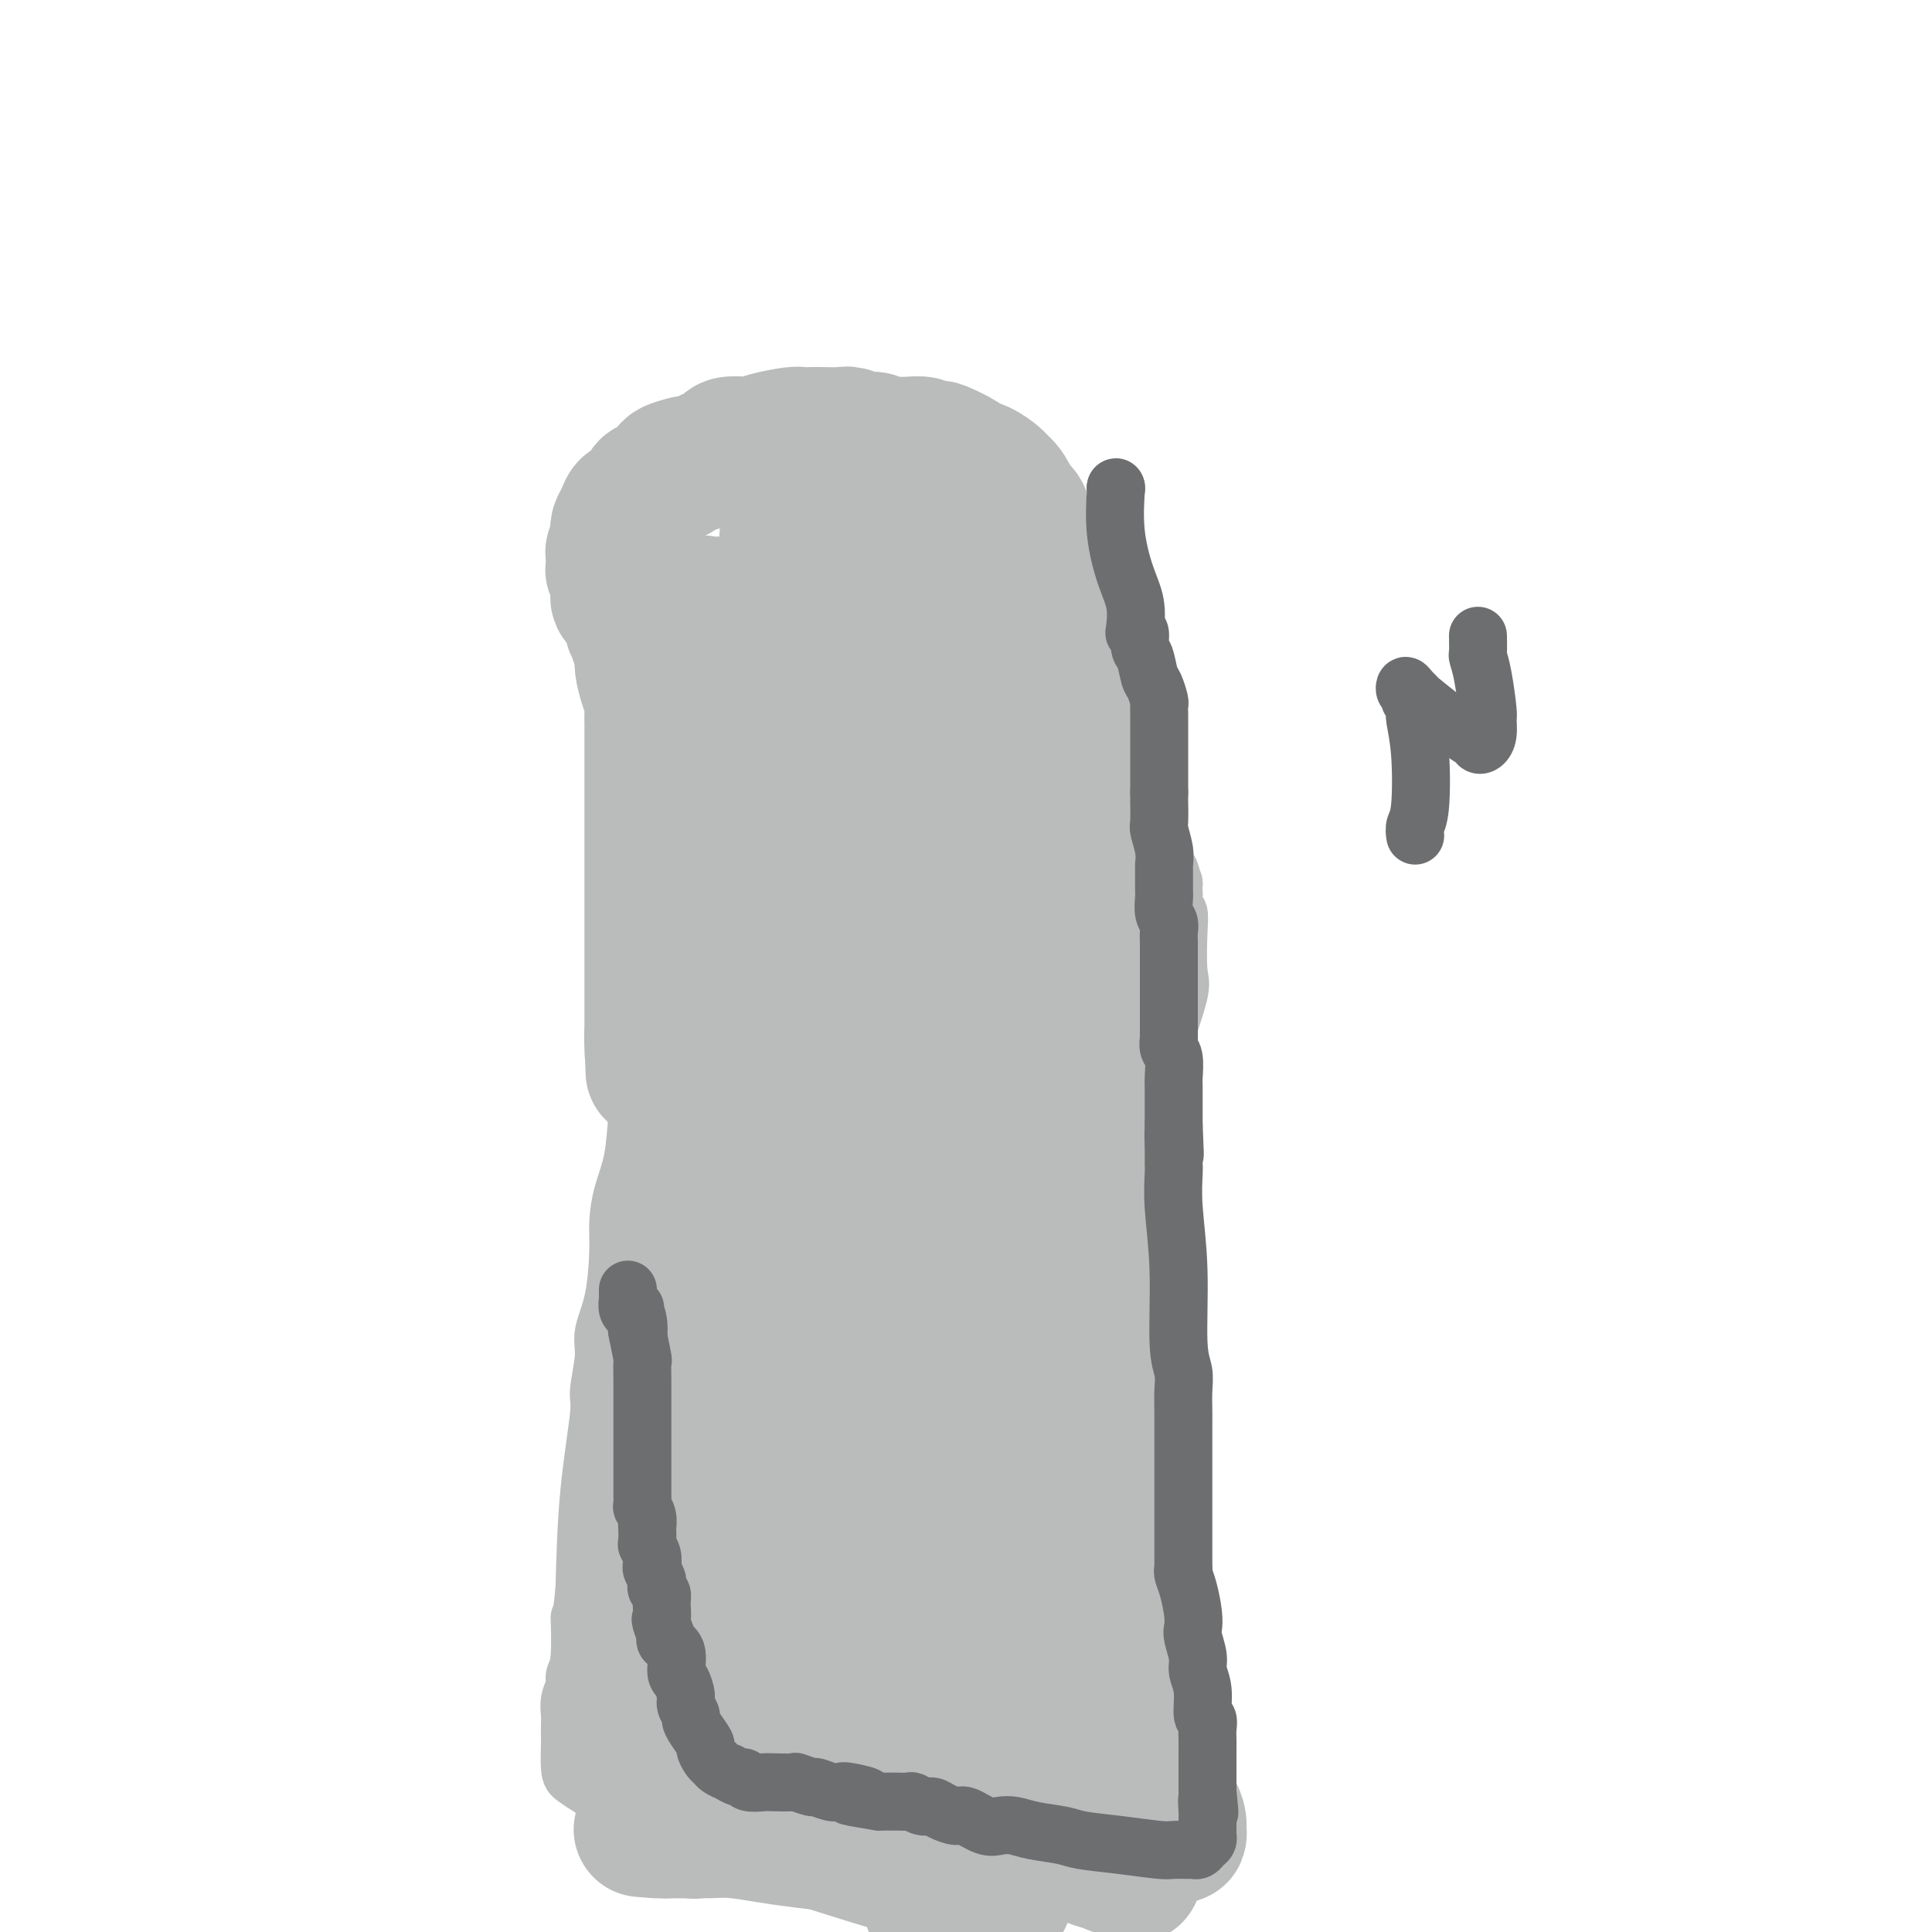 <svg viewBox='0 0 400 400' version='1.1' xmlns='http://www.w3.org/2000/svg' xmlns:xlink='http://www.w3.org/1999/xlink'><g fill='none' stroke='#BABBBB' stroke-width='12' stroke-linecap='round' stroke-linejoin='round'><path d='M230,129c-0.653,-0.540 -1.307,-1.079 -4,-2c-2.693,-0.921 -7.426,-2.222 -14,-4c-6.574,-1.778 -14.988,-4.031 -21,-5c-6.012,-0.969 -9.620,-0.653 -13,-1c-3.380,-0.347 -6.531,-1.357 -9,-2c-2.469,-0.643 -4.257,-0.918 -5,-1c-0.743,-0.082 -0.440,0.030 -1,0c-0.560,-0.030 -1.984,-0.201 -3,0c-1.016,0.201 -1.626,0.776 -2,1c-0.374,0.224 -0.513,0.099 -1,0c-0.487,-0.099 -1.321,-0.171 -2,0c-0.679,0.171 -1.203,0.585 -2,1c-0.797,0.415 -1.865,0.829 -3,1c-1.135,0.171 -2.335,0.097 -3,0c-0.665,-0.097 -0.794,-0.219 -1,0c-0.206,0.219 -0.487,0.777 -1,1c-0.513,0.223 -1.256,0.112 -2,0'/><path d='M143,118c-3.487,0.619 -1.704,0.168 -1,0c0.704,-0.168 0.328,-0.051 0,0c-0.328,0.051 -0.609,0.037 -1,0c-0.391,-0.037 -0.893,-0.099 -1,0c-0.107,0.099 0.182,0.357 0,1c-0.182,0.643 -0.833,1.672 -1,3c-0.167,1.328 0.150,2.956 0,4c-0.150,1.044 -0.769,1.504 -1,5c-0.231,3.496 -0.076,10.028 0,14c0.076,3.972 0.074,5.385 0,8c-0.074,2.615 -0.219,6.434 0,11c0.219,4.566 0.802,9.880 1,13c0.198,3.120 0.013,4.046 0,5c-0.013,0.954 0.147,1.935 0,4c-0.147,2.065 -0.603,5.215 -1,9c-0.397,3.785 -0.737,8.206 -1,11c-0.263,2.794 -0.451,3.960 -1,6c-0.549,2.040 -1.460,4.953 -2,7c-0.540,2.047 -0.709,3.229 -1,5c-0.291,1.771 -0.704,4.131 -1,7c-0.296,2.869 -0.473,6.247 -1,9c-0.527,2.753 -1.403,4.883 -2,7c-0.597,2.117 -0.915,4.222 -1,6c-0.085,1.778 0.064,3.229 0,6c-0.064,2.771 -0.341,6.861 -1,10c-0.659,3.139 -1.700,5.327 -2,7c-0.300,1.673 0.141,2.832 0,5c-0.141,2.168 -0.862,5.344 -1,7c-0.138,1.656 0.309,1.792 0,5c-0.309,3.208 -1.374,9.488 -2,16c-0.626,6.512 -0.813,13.256 -1,20'/><path d='M121,329c-0.863,9.132 -1.020,5.461 -1,6c0.020,0.539 0.215,5.289 0,8c-0.215,2.711 -0.842,3.382 -1,4c-0.158,0.618 0.154,1.182 0,2c-0.154,0.818 -0.773,1.889 -1,3c-0.227,1.111 -0.061,2.262 0,3c0.061,0.738 0.019,1.062 0,2c-0.019,0.938 -0.013,2.491 0,3c0.013,0.509 0.033,-0.024 0,1c-0.033,1.024 -0.118,3.606 0,5c0.118,1.394 0.439,1.601 1,2c0.561,0.399 1.361,0.989 3,2c1.639,1.011 4.115,2.442 8,3c3.885,0.558 9.178,0.244 16,0c6.822,-0.244 15.171,-0.416 22,0c6.829,0.416 12.137,1.421 16,2c3.863,0.579 6.281,0.733 8,1c1.719,0.267 2.739,0.648 4,1c1.261,0.352 2.765,0.676 4,1c1.235,0.324 2.203,0.649 4,1c1.797,0.351 4.423,0.728 6,1c1.577,0.272 2.103,0.440 3,1c0.897,0.560 2.163,1.512 3,2c0.837,0.488 1.243,0.511 2,1c0.757,0.489 1.864,1.445 3,2c1.136,0.555 2.302,0.709 3,1c0.698,0.291 0.927,0.719 2,1c1.073,0.281 2.989,0.416 4,1c1.011,0.584 1.118,1.619 1,2c-0.118,0.381 -0.462,0.109 0,0c0.462,-0.109 1.731,-0.054 3,0'/><path d='M234,391c6.676,2.317 2.367,0.610 1,0c-1.367,-0.610 0.207,-0.123 1,0c0.793,0.123 0.804,-0.119 1,0c0.196,0.119 0.575,0.600 1,0c0.425,-0.600 0.894,-2.282 1,-2c0.106,0.282 -0.153,2.529 0,-3c0.153,-5.529 0.717,-18.833 0,-29c-0.717,-10.167 -2.714,-17.198 -4,-23c-1.286,-5.802 -1.861,-10.376 -2,-13c-0.139,-2.624 0.158,-3.300 0,-4c-0.158,-0.700 -0.773,-1.426 -1,-2c-0.227,-0.574 -0.067,-0.998 0,-3c0.067,-2.002 0.043,-5.584 0,-9c-0.043,-3.416 -0.103,-6.668 0,-11c0.103,-4.332 0.370,-9.745 1,-13c0.630,-3.255 1.624,-4.351 2,-7c0.376,-2.649 0.132,-6.851 0,-9c-0.132,-2.149 -0.154,-2.245 0,-3c0.154,-0.755 0.485,-2.171 1,-4c0.515,-1.829 1.214,-4.073 2,-7c0.786,-2.927 1.657,-6.538 2,-9c0.343,-2.462 0.156,-3.776 0,-6c-0.156,-2.224 -0.280,-5.357 0,-8c0.280,-2.643 0.964,-4.797 1,-6c0.036,-1.203 -0.578,-1.454 0,-4c0.578,-2.546 2.347,-7.388 3,-10c0.653,-2.612 0.189,-2.996 0,-5c-0.189,-2.004 -0.102,-5.630 0,-8c0.102,-2.370 0.220,-3.484 0,-4c-0.220,-0.516 -0.777,-0.433 -1,-1c-0.223,-0.567 -0.111,-1.783 0,-3'/><path d='M243,185c-0.110,-3.513 0.115,-1.795 0,-2c-0.115,-0.205 -0.571,-2.332 -1,-3c-0.429,-0.668 -0.833,0.123 -1,0c-0.167,-0.123 -0.097,-1.160 0,-2c0.097,-0.840 0.222,-1.482 0,-2c-0.222,-0.518 -0.791,-0.912 -1,-1c-0.209,-0.088 -0.060,0.130 0,0c0.060,-0.130 0.030,-0.609 0,-1c-0.030,-0.391 -0.061,-0.695 0,-1c0.061,-0.305 0.212,-0.610 0,-1c-0.212,-0.390 -0.789,-0.865 -1,-1c-0.211,-0.135 -0.055,0.069 0,0c0.055,-0.069 0.011,-0.413 0,-1c-0.011,-0.587 0.011,-1.418 0,-2c-0.011,-0.582 -0.056,-0.915 0,-1c0.056,-0.085 0.211,0.080 0,0c-0.211,-0.080 -0.789,-0.403 -1,-1c-0.211,-0.597 -0.056,-1.468 0,-2c0.056,-0.532 0.011,-0.723 0,-1c-0.011,-0.277 0.011,-0.638 0,-1c-0.011,-0.362 -0.054,-0.726 0,-1c0.054,-0.274 0.207,-0.458 0,-1c-0.207,-0.542 -0.774,-1.441 -1,-2c-0.226,-0.559 -0.112,-0.778 0,-1c0.112,-0.222 0.222,-0.447 0,-1c-0.222,-0.553 -0.778,-1.432 -1,-2c-0.222,-0.568 -0.112,-0.823 0,-1c0.112,-0.177 0.226,-0.274 0,-1c-0.226,-0.726 -0.792,-2.080 -1,-3c-0.208,-0.920 -0.060,-1.406 0,-2c0.060,-0.594 0.030,-1.297 0,-2'/><path d='M235,145c-1.465,-6.367 -1.128,-2.284 -1,-1c0.128,1.284 0.048,-0.231 0,-1c-0.048,-0.769 -0.064,-0.794 0,-1c0.064,-0.206 0.210,-0.594 0,-1c-0.210,-0.406 -0.774,-0.830 -1,-1c-0.226,-0.170 -0.113,-0.085 0,0'/><path d='M191,148c0.000,0.000 0.100,0.100 0.1,0.1'/><path d='M191,148c0.004,0.264 0.008,0.527 0,0c-0.008,-0.527 -0.026,-1.845 0,1c0.026,2.845 0.098,9.852 1,19c0.902,9.148 2.634,20.436 4,30c1.366,9.564 2.366,17.404 3,21c0.634,3.596 0.902,2.950 1,3c0.098,0.050 0.026,0.797 0,2c-0.026,1.203 -0.007,2.861 0,4c0.007,1.139 0.002,1.758 0,4c-0.002,2.242 -0.001,6.106 0,9c0.001,2.894 0.000,4.816 0,6c-0.000,1.184 -0.000,1.628 0,2c0.000,0.372 0.000,0.672 0,1c-0.000,0.328 -0.000,0.684 0,1c0.000,0.316 0.000,0.593 0,1c-0.000,0.407 -0.000,0.944 0,1c0.000,0.056 0.000,-0.370 0,0c-0.000,0.370 -0.000,1.534 0,2c0.000,0.466 0.000,0.233 0,0'/></g>
<g fill='none' stroke='#BABBBB' stroke-width='28' stroke-linecap='round' stroke-linejoin='round'><path d='M159,123c0.458,0.099 0.915,0.198 1,0c0.085,-0.198 -0.203,-0.694 2,0c2.203,0.694 6.895,2.577 11,4c4.105,1.423 7.622,2.384 10,3c2.378,0.616 3.615,0.886 5,1c1.385,0.114 2.916,0.072 4,0c1.084,-0.072 1.719,-0.174 3,0c1.281,0.174 3.208,0.625 4,1c0.792,0.375 0.450,0.675 1,1c0.550,0.325 1.994,0.675 3,1c1.006,0.325 1.576,0.626 2,1c0.424,0.374 0.702,0.821 1,1c0.298,0.179 0.616,0.089 1,0c0.384,-0.089 0.834,-0.178 1,0c0.166,0.178 0.047,0.622 0,1c-0.047,0.378 -0.024,0.689 0,1'/><path d='M208,138c1.619,1.086 1.165,0.801 1,1c-0.165,0.199 -0.041,0.880 0,1c0.041,0.120 0.001,-0.323 0,0c-0.001,0.323 0.038,1.412 0,2c-0.038,0.588 -0.154,0.674 0,1c0.154,0.326 0.577,0.892 1,4c0.423,3.108 0.846,8.757 1,12c0.154,3.243 0.040,4.078 0,5c-0.040,0.922 -0.004,1.931 0,3c0.004,1.069 -0.023,2.198 0,3c0.023,0.802 0.097,1.276 0,4c-0.097,2.724 -0.365,7.697 -1,13c-0.635,5.303 -1.638,10.934 -2,16c-0.362,5.066 -0.082,9.565 0,12c0.082,2.435 -0.032,2.805 0,3c0.032,0.195 0.211,0.214 0,1c-0.211,0.786 -0.813,2.340 -1,4c-0.187,1.660 0.041,3.426 0,6c-0.041,2.574 -0.351,5.955 -1,11c-0.649,5.045 -1.638,11.754 -2,15c-0.362,3.246 -0.096,3.028 0,4c0.096,0.972 0.022,3.135 0,4c-0.022,0.865 0.008,0.432 0,1c-0.008,0.568 -0.055,2.135 0,4c0.055,1.865 0.211,4.027 0,8c-0.211,3.973 -0.789,9.757 -1,13c-0.211,3.243 -0.057,3.943 0,5c0.057,1.057 0.015,2.469 0,3c-0.015,0.531 -0.004,0.181 0,1c0.004,0.819 0.001,2.805 0,4c-0.001,1.195 -0.001,1.597 0,2'/><path d='M203,304c-1.254,20.577 -0.387,7.019 0,3c0.387,-4.019 0.296,1.502 0,4c-0.296,2.498 -0.797,1.973 -1,2c-0.203,0.027 -0.107,0.606 0,1c0.107,0.394 0.225,0.602 0,1c-0.225,0.398 -0.793,0.985 -1,1c-0.207,0.015 -0.053,-0.542 0,0c0.053,0.542 0.005,2.181 0,0c-0.005,-2.181 0.034,-8.184 -1,-26c-1.034,-17.816 -3.142,-47.444 -5,-65c-1.858,-17.556 -3.465,-23.039 -4,-31c-0.535,-7.961 0.002,-18.400 1,-24c0.998,-5.600 2.457,-6.363 3,-8c0.543,-1.637 0.169,-4.150 1,-8c0.831,-3.850 2.868,-9.039 4,-12c1.132,-2.961 1.360,-3.695 2,-6c0.640,-2.305 1.692,-6.182 2,-8c0.308,-1.818 -0.128,-1.577 0,-2c0.128,-0.423 0.822,-1.511 1,-2c0.178,-0.489 -0.158,-0.378 0,-1c0.158,-0.622 0.812,-1.975 1,-3c0.188,-1.025 -0.089,-1.721 0,-2c0.089,-0.279 0.545,-0.139 1,0'/><path d='M207,118c2.276,-8.270 0.465,-2.946 0,-1c-0.465,1.946 0.414,0.512 1,0c0.586,-0.512 0.878,-0.103 1,0c0.122,0.103 0.072,-0.099 1,1c0.928,1.099 2.832,3.500 4,5c1.168,1.500 1.601,2.100 2,4c0.399,1.900 0.765,5.100 2,8c1.235,2.900 3.340,5.500 4,8c0.660,2.500 -0.124,4.902 0,6c0.124,1.098 1.158,0.893 2,4c0.842,3.107 1.494,9.525 2,13c0.506,3.475 0.867,4.007 1,5c0.133,0.993 0.040,2.448 0,4c-0.040,1.552 -0.025,3.201 0,4c0.025,0.799 0.059,0.748 0,3c-0.059,2.252 -0.213,6.807 0,13c0.213,6.193 0.792,14.024 1,17c0.208,2.976 0.044,1.096 0,3c-0.044,1.904 0.030,7.592 0,11c-0.030,3.408 -0.165,4.536 0,7c0.165,2.464 0.629,6.265 1,9c0.371,2.735 0.649,4.405 1,8c0.351,3.595 0.773,9.113 1,12c0.227,2.887 0.257,3.141 0,4c-0.257,0.859 -0.801,2.323 -1,4c-0.199,1.677 -0.054,3.567 0,5c0.054,1.433 0.015,2.409 0,4c-0.015,1.591 -0.008,3.795 0,6'/><path d='M230,285c0.508,20.536 0.277,14.876 0,15c-0.277,0.124 -0.600,6.031 -1,10c-0.400,3.969 -0.878,6.000 -1,8c-0.122,2.000 0.112,3.969 0,5c-0.112,1.031 -0.569,1.124 -1,3c-0.431,1.876 -0.838,5.536 -1,7c-0.162,1.464 -0.081,0.732 0,0'/><path d='M226,333c-0.180,1.081 -0.361,2.162 0,3c0.361,0.838 1.262,1.433 2,3c0.738,1.567 1.312,4.108 2,8c0.688,3.892 1.491,9.137 2,12c0.509,2.863 0.725,3.344 1,4c0.275,0.656 0.610,1.485 1,3c0.390,1.515 0.837,3.715 1,5c0.163,1.285 0.044,1.654 0,3c-0.044,1.346 -0.012,3.670 0,5c0.012,1.330 0.003,1.665 0,2c-0.003,0.335 -0.001,0.668 0,1c0.001,0.332 0.000,0.663 0,1c-0.000,0.337 -0.000,0.682 0,1c0.000,0.318 0.000,0.611 0,1c-0.000,0.389 -0.000,0.874 0,1c0.000,0.126 0.000,-0.107 0,0c-0.000,0.107 -0.000,0.553 0,1'/><path d='M235,387c-0.143,2.462 -0.500,0.616 -1,0c-0.500,-0.616 -1.142,-0.003 -2,0c-0.858,0.003 -1.931,-0.606 -3,-1c-1.069,-0.394 -2.134,-0.575 -3,-1c-0.866,-0.425 -1.534,-1.094 -3,-2c-1.466,-0.906 -3.732,-2.048 -5,-3c-1.268,-0.952 -1.539,-1.712 -2,-2c-0.461,-0.288 -1.110,-0.104 -3,-1c-1.890,-0.896 -5.019,-2.873 -7,-4c-1.981,-1.127 -2.812,-1.405 -4,-2c-1.188,-0.595 -2.731,-1.506 -4,-2c-1.269,-0.494 -2.263,-0.571 -3,-1c-0.737,-0.429 -1.216,-1.210 -2,-2c-0.784,-0.790 -1.874,-1.588 -3,-2c-1.126,-0.412 -2.289,-0.439 -4,-1c-1.711,-0.561 -3.970,-1.656 -5,-2c-1.030,-0.344 -0.831,0.063 -2,0c-1.169,-0.063 -3.704,-0.595 -5,-1c-1.296,-0.405 -1.351,-0.683 -2,-1c-0.649,-0.317 -1.892,-0.673 -3,-1c-1.108,-0.327 -2.081,-0.623 -3,-1c-0.919,-0.377 -1.786,-0.833 -2,-1c-0.214,-0.167 0.223,-0.045 0,0c-0.223,0.045 -1.106,0.013 -2,0c-0.894,-0.013 -1.797,-0.007 -2,0c-0.203,0.007 0.296,0.016 0,0c-0.296,-0.016 -1.386,-0.057 -2,0c-0.614,0.057 -0.752,0.211 -1,0c-0.248,-0.211 -0.605,-0.788 -1,-1c-0.395,-0.212 -0.827,-0.061 -1,0c-0.173,0.061 -0.086,0.030 0,0'/><path d='M155,355c-5.577,-1.408 -2.020,-0.429 -1,0c1.020,0.429 -0.496,0.307 -1,0c-0.504,-0.307 0.006,-0.800 0,-1c-0.006,-0.200 -0.527,-0.109 -1,0c-0.473,0.109 -0.897,0.235 -1,0c-0.103,-0.235 0.116,-0.833 0,-1c-0.116,-0.167 -0.567,0.095 -1,0c-0.433,-0.095 -0.850,-0.548 -1,-1c-0.150,-0.452 -0.034,-0.903 0,-1c0.034,-0.097 -0.013,0.161 0,0c0.013,-0.161 0.087,-0.741 0,-2c-0.087,-1.259 -0.335,-3.197 0,-5c0.335,-1.803 1.251,-3.470 2,-5c0.749,-1.530 1.329,-2.924 2,-5c0.671,-2.076 1.434,-4.833 2,-6c0.566,-1.167 0.936,-0.744 1,-1c0.064,-0.256 -0.179,-1.191 0,-2c0.179,-0.809 0.780,-1.493 1,-2c0.220,-0.507 0.059,-0.836 0,-2c-0.059,-1.164 -0.016,-3.162 0,-5c0.016,-1.838 0.004,-3.517 0,-5c-0.004,-1.483 -0.001,-2.769 0,-4c0.001,-1.231 0.000,-2.408 0,-3c-0.000,-0.592 -0.000,-0.598 0,-1c0.000,-0.402 0.000,-1.201 0,-2'/><path d='M157,301c-0.005,-3.552 -0.016,-2.432 0,-3c0.016,-0.568 0.061,-2.824 0,-4c-0.061,-1.176 -0.228,-1.272 0,-2c0.228,-0.728 0.849,-2.088 1,-3c0.151,-0.912 -0.170,-1.374 0,-2c0.170,-0.626 0.830,-1.414 1,-2c0.170,-0.586 -0.150,-0.969 0,-2c0.150,-1.031 0.772,-2.711 1,-4c0.228,-1.289 0.064,-2.189 0,-3c-0.064,-0.811 -0.028,-1.535 0,-2c0.028,-0.465 0.049,-0.672 0,-1c-0.049,-0.328 -0.167,-0.778 0,-1c0.167,-0.222 0.619,-0.217 1,-1c0.381,-0.783 0.691,-2.355 1,-3c0.309,-0.645 0.618,-0.362 1,-1c0.382,-0.638 0.839,-2.196 1,-3c0.161,-0.804 0.028,-0.853 0,-1c-0.028,-0.147 0.049,-0.393 0,-1c-0.049,-0.607 -0.223,-1.576 0,-2c0.223,-0.424 0.843,-0.302 1,-1c0.157,-0.698 -0.150,-2.214 0,-3c0.150,-0.786 0.758,-0.841 1,-1c0.242,-0.159 0.118,-0.424 0,-1c-0.118,-0.576 -0.229,-1.465 0,-2c0.229,-0.535 0.797,-0.717 1,-1c0.203,-0.283 0.040,-0.668 0,-1c-0.040,-0.332 0.042,-0.611 0,-1c-0.042,-0.389 -0.207,-0.888 0,-1c0.207,-0.112 0.787,0.162 1,0c0.213,-0.162 0.061,-0.761 0,-1c-0.061,-0.239 -0.030,-0.120 0,0'/><path d='M168,247c1.387,-4.119 0.853,-1.418 1,0c0.147,1.418 0.975,1.552 4,8c3.025,6.448 8.247,19.211 12,34c3.753,14.789 6.039,31.606 7,40c0.961,8.394 0.599,8.366 1,11c0.401,2.634 1.564,7.931 2,11c0.436,3.069 0.145,3.909 0,7c-0.145,3.091 -0.144,8.432 0,11c0.144,2.568 0.431,2.362 0,5c-0.431,2.638 -1.579,8.121 -2,11c-0.421,2.879 -0.114,3.154 0,4c0.114,0.846 0.035,2.264 0,3c-0.035,0.736 -0.024,0.789 0,1c0.024,0.211 0.063,0.579 0,1c-0.063,0.421 -0.227,0.896 0,1c0.227,0.104 0.845,-0.161 1,0c0.155,0.161 -0.154,0.749 0,1c0.154,0.251 0.773,0.166 1,0c0.227,-0.166 0.064,-0.412 0,0c-0.064,0.412 -0.029,1.484 1,0c1.029,-1.484 3.053,-5.523 4,-7c0.947,-1.477 0.818,-0.392 1,-7c0.182,-6.608 0.677,-20.909 0,-30c-0.677,-9.091 -2.524,-12.972 -6,-18c-3.476,-5.028 -8.581,-11.203 -11,-14c-2.419,-2.797 -2.151,-2.214 -2,-2c0.151,0.214 0.186,0.061 0,0c-0.186,-0.061 -0.593,-0.031 -1,0'/><path d='M181,318c-2.347,-2.461 -1.214,-0.614 -1,0c0.214,0.614 -0.491,-0.005 -1,0c-0.509,0.005 -0.822,0.633 -1,1c-0.178,0.367 -0.221,0.473 -1,1c-0.779,0.527 -2.293,1.475 -3,2c-0.707,0.525 -0.607,0.627 -1,3c-0.393,2.373 -1.280,7.017 -1,11c0.280,3.983 1.728,7.305 3,10c1.272,2.695 2.368,4.761 5,7c2.632,2.239 6.800,4.649 11,7c4.200,2.351 8.433,4.644 11,6c2.567,1.356 3.468,1.775 6,3c2.532,1.225 6.696,3.255 10,5c3.304,1.745 5.747,3.205 9,4c3.253,0.795 7.316,0.923 10,1c2.684,0.077 3.988,0.102 5,0c1.012,-0.102 1.732,-0.329 2,0c0.268,0.329 0.083,1.216 0,1c-0.083,-0.216 -0.066,-1.533 0,-2c0.066,-0.467 0.181,-0.084 0,-1c-0.181,-0.916 -0.656,-3.132 -6,-7c-5.344,-3.868 -15.556,-9.388 -21,-12c-5.444,-2.612 -6.120,-2.315 -12,-3c-5.880,-0.685 -16.965,-2.351 -23,-3c-6.035,-0.649 -7.022,-0.280 -9,0c-1.978,0.280 -4.947,0.470 -9,1c-4.053,0.530 -9.189,1.400 -13,2c-3.811,0.600 -6.295,0.931 -8,1c-1.705,0.069 -2.630,-0.123 -4,0c-1.370,0.123 -3.185,0.562 -5,1'/><path d='M134,357c-6.213,1.012 -2.247,1.042 -1,1c1.247,-0.042 -0.225,-0.158 -1,0c-0.775,0.158 -0.853,0.589 -1,1c-0.147,0.411 -0.364,0.803 0,1c0.364,0.197 1.308,0.198 1,0c-0.308,-0.198 -1.870,-0.595 5,1c6.870,1.595 22.172,5.183 32,8c9.828,2.817 14.184,4.862 18,6c3.816,1.138 7.093,1.370 10,2c2.907,0.630 5.445,1.657 7,2c1.555,0.343 2.128,0.003 3,0c0.872,-0.003 2.042,0.330 3,1c0.958,0.670 1.705,1.677 2,2c0.295,0.323 0.139,-0.038 1,0c0.861,0.038 2.739,0.475 0,-2c-2.739,-2.475 -10.095,-7.862 -19,-12c-8.905,-4.138 -19.359,-7.028 -24,-8c-4.641,-0.972 -3.468,-0.026 -7,0c-3.532,0.026 -11.770,-0.866 -17,-1c-5.230,-0.134 -7.454,0.492 -9,1c-1.546,0.508 -2.414,0.899 -3,1c-0.586,0.101 -0.888,-0.088 -1,0c-0.112,0.088 -0.032,0.454 0,1c0.032,0.546 0.016,1.273 0,2'/><path d='M133,364c-0.633,1.983 4.283,4.441 10,7c5.717,2.559 12.234,5.219 17,7c4.766,1.781 7.782,2.682 12,4c4.218,1.318 9.640,3.054 13,4c3.360,0.946 4.658,1.101 7,2c2.342,0.899 5.728,2.542 8,3c2.272,0.458 3.429,-0.270 4,0c0.571,0.270 0.557,1.536 1,2c0.443,0.464 1.344,0.124 2,0c0.656,-0.124 1.066,-0.033 1,0c-0.066,0.033 -0.610,0.008 -1,0c-0.390,-0.008 -0.628,0.003 -2,-1c-1.372,-1.003 -3.878,-3.018 -6,-4c-2.122,-0.982 -3.860,-0.931 -7,-2c-3.140,-1.069 -7.683,-3.257 -10,-4c-2.317,-0.743 -2.408,-0.041 -5,0c-2.592,0.041 -7.686,-0.577 -11,-1c-3.314,-0.423 -4.848,-0.649 -7,-1c-2.152,-0.351 -4.922,-0.826 -7,-1c-2.078,-0.174 -3.463,-0.047 -5,0c-1.537,0.047 -3.225,0.012 -4,0c-0.775,-0.012 -0.638,-0.003 -1,0c-0.362,0.003 -1.224,0.001 -2,0c-0.776,-0.001 -1.466,-0.000 -2,0c-0.534,0.000 -0.913,0.000 -1,0c-0.087,-0.000 0.118,-0.000 0,0c-0.118,0.000 -0.559,0.000 -1,0'/><path d='M136,379c-6.850,-0.464 -0.975,-0.124 1,0c1.975,0.124 0.049,0.033 0,0c-0.049,-0.033 1.781,-0.008 3,0c1.219,0.008 1.829,-0.002 2,0c0.171,0.002 -0.098,0.017 0,0c0.098,-0.017 0.564,-0.067 1,0c0.436,0.067 0.842,0.250 1,0c0.158,-0.250 0.068,-0.935 0,-1c-0.068,-0.065 -0.112,0.489 0,0c0.112,-0.489 0.382,-2.022 0,-3c-0.382,-0.978 -1.415,-1.402 -2,-2c-0.585,-0.598 -0.721,-1.372 -1,-2c-0.279,-0.628 -0.701,-1.112 -1,-2c-0.299,-0.888 -0.477,-2.182 -1,-3c-0.523,-0.818 -1.393,-1.162 -2,-2c-0.607,-0.838 -0.951,-2.170 -1,-3c-0.049,-0.830 0.197,-1.159 0,-2c-0.197,-0.841 -0.837,-2.193 -1,-3c-0.163,-0.807 0.153,-1.069 0,-2c-0.153,-0.931 -0.773,-2.532 -1,-3c-0.227,-0.468 -0.061,0.198 0,0c0.061,-0.198 0.016,-1.259 0,-3c-0.016,-1.741 -0.004,-4.161 0,-7c0.004,-2.839 0.001,-6.097 0,-8c-0.001,-1.903 -0.001,-2.452 0,-3'/><path d='M134,330c0.160,-5.427 1.558,-3.494 2,-3c0.442,0.494 -0.074,-0.453 0,-2c0.074,-1.547 0.738,-3.696 1,-5c0.262,-1.304 0.123,-1.762 0,-3c-0.123,-1.238 -0.229,-3.256 0,-5c0.229,-1.744 0.793,-3.214 1,-4c0.207,-0.786 0.055,-0.887 0,-1c-0.055,-0.113 -0.015,-0.237 0,-1c0.015,-0.763 0.004,-2.163 0,-3c-0.004,-0.837 -0.001,-1.110 0,-2c0.001,-0.890 0.000,-2.397 0,-3c-0.000,-0.603 -0.000,-0.301 0,0'/><path d='M138,298c-0.139,0.138 -0.279,0.276 0,-1c0.279,-1.276 0.975,-3.967 2,-8c1.025,-4.033 2.379,-9.409 3,-13c0.621,-3.591 0.509,-5.396 1,-8c0.491,-2.604 1.584,-6.007 2,-8c0.416,-1.993 0.154,-2.577 0,-3c-0.154,-0.423 -0.200,-0.686 0,-2c0.200,-1.314 0.646,-3.679 1,-5c0.354,-1.321 0.617,-1.600 1,-3c0.383,-1.400 0.888,-3.923 1,-5c0.112,-1.077 -0.167,-0.709 0,-1c0.167,-0.291 0.779,-1.241 1,-2c0.221,-0.759 0.049,-1.327 0,-2c-0.049,-0.673 0.025,-1.450 0,-2c-0.025,-0.550 -0.150,-0.871 0,-2c0.150,-1.129 0.575,-3.064 1,-5'/><path d='M151,228c2.250,-11.642 1.374,-5.749 1,-4c-0.374,1.749 -0.245,-0.648 0,-2c0.245,-1.352 0.605,-1.659 1,-2c0.395,-0.341 0.824,-0.715 1,-1c0.176,-0.285 0.100,-0.480 0,-1c-0.100,-0.520 -0.223,-1.365 0,-2c0.223,-0.635 0.792,-1.058 1,-2c0.208,-0.942 0.056,-2.401 0,-3c-0.056,-0.599 -0.015,-0.337 0,-1c0.015,-0.663 0.003,-2.251 0,-3c-0.003,-0.749 0.003,-0.660 0,-1c-0.003,-0.340 -0.015,-1.110 0,-2c0.015,-0.890 0.055,-1.901 0,-2c-0.055,-0.099 -0.207,0.712 0,0c0.207,-0.712 0.773,-2.948 1,-4c0.227,-1.052 0.117,-0.921 0,-1c-0.117,-0.079 -0.239,-0.370 0,-1c0.239,-0.630 0.838,-1.601 1,-2c0.162,-0.399 -0.115,-0.226 0,-1c0.115,-0.774 0.622,-2.496 1,-3c0.378,-0.504 0.627,0.208 1,-1c0.373,-1.208 0.871,-4.338 1,-6c0.129,-1.662 -0.109,-1.855 0,-3c0.109,-1.145 0.565,-3.240 1,-5c0.435,-1.760 0.849,-3.183 1,-4c0.151,-0.817 0.041,-1.026 0,-2c-0.041,-0.974 -0.011,-2.711 0,-4c0.011,-1.289 0.003,-2.129 0,-3c-0.003,-0.871 -0.001,-1.773 0,-3c0.001,-1.227 0.000,-2.779 0,-4c-0.000,-1.221 -0.000,-2.110 0,-3'/><path d='M162,152c0.016,-3.475 0.057,-2.662 0,-3c-0.057,-0.338 -0.211,-1.828 0,-3c0.211,-1.172 0.789,-2.028 1,-3c0.211,-0.972 0.057,-2.061 0,-3c-0.057,-0.939 -0.015,-1.726 0,-3c0.015,-1.274 0.004,-3.033 0,-4c-0.004,-0.967 -0.001,-1.141 0,-2c0.001,-0.859 0.000,-2.404 0,-3c-0.000,-0.596 -0.000,-0.242 0,-1c0.000,-0.758 -0.000,-2.627 0,-4c0.000,-1.373 0.000,-2.251 0,-3c-0.000,-0.749 -0.001,-1.371 0,-2c0.001,-0.629 0.004,-1.266 0,-2c-0.004,-0.734 -0.015,-1.563 0,-2c0.015,-0.437 0.056,-0.480 0,-1c-0.056,-0.520 -0.210,-1.518 0,-2c0.210,-0.482 0.784,-0.449 1,0c0.216,0.449 0.074,1.312 0,2c-0.074,0.688 -0.079,1.200 0,1c0.079,-0.200 0.242,-1.111 2,5c1.758,6.111 5.112,19.244 7,28c1.888,8.756 2.309,13.135 3,18c0.691,4.865 1.652,10.215 2,13c0.348,2.785 0.083,3.006 0,3c-0.083,-0.006 0.016,-0.239 0,1c-0.016,1.239 -0.149,3.951 0,7c0.149,3.049 0.579,6.436 1,10c0.421,3.564 0.835,7.304 1,10c0.165,2.696 0.083,4.348 0,6'/><path d='M180,215c1.083,10.922 0.289,4.227 0,2c-0.289,-2.227 -0.074,0.012 0,1c0.074,0.988 0.006,0.724 0,1c-0.006,0.276 0.050,1.094 0,2c-0.050,0.906 -0.206,1.902 0,3c0.206,1.098 0.773,2.300 1,3c0.227,0.700 0.114,0.899 0,2c-0.114,1.101 -0.231,3.103 0,4c0.231,0.897 0.808,0.688 1,2c0.192,1.312 -0.000,4.143 0,6c0.000,1.857 0.193,2.739 0,6c-0.193,3.261 -0.773,8.901 -1,12c-0.227,3.099 -0.100,3.659 0,4c0.100,0.341 0.172,0.465 0,1c-0.172,0.535 -0.590,1.483 -1,2c-0.410,0.517 -0.814,0.605 -1,1c-0.186,0.395 -0.154,1.099 0,1c0.154,-0.099 0.430,-1.000 0,-5c-0.430,-4.000 -1.565,-11.098 -2,-23c-0.435,-11.902 -0.168,-28.608 0,-41c0.168,-12.392 0.237,-20.471 0,-27c-0.237,-6.529 -0.781,-11.507 -1,-15c-0.219,-3.493 -0.114,-5.499 0,-7c0.114,-1.501 0.237,-2.495 0,-3c-0.237,-0.505 -0.833,-0.521 -1,-2c-0.167,-1.479 0.095,-4.423 0,-7c-0.095,-2.577 -0.548,-4.789 -1,-7'/><path d='M174,131c-0.928,-21.658 -0.249,-8.303 0,-4c0.249,4.303 0.067,-0.447 0,-2c-0.067,-1.553 -0.021,0.091 0,1c0.021,0.909 0.015,1.082 0,1c-0.015,-0.082 -0.041,-0.417 0,5c0.041,5.417 0.147,16.588 0,26c-0.147,9.412 -0.547,17.064 -1,23c-0.453,5.936 -0.959,10.155 -1,13c-0.041,2.845 0.382,4.314 0,7c-0.382,2.686 -1.569,6.588 -2,9c-0.431,2.412 -0.105,3.333 0,5c0.105,1.667 -0.010,4.081 0,7c0.010,2.919 0.143,6.343 0,8c-0.143,1.657 -0.564,1.546 -1,3c-0.436,1.454 -0.887,4.473 -1,6c-0.113,1.527 0.113,1.560 0,2c-0.113,0.440 -0.566,1.285 -1,3c-0.434,1.715 -0.849,4.298 -1,6c-0.151,1.702 -0.040,2.523 0,3c0.040,0.477 0.007,0.611 0,1c-0.007,0.389 0.012,1.032 0,1c-0.012,-0.032 -0.055,-0.741 0,0c0.055,0.741 0.207,2.930 0,0c-0.207,-2.930 -0.773,-10.980 -2,-23c-1.227,-12.020 -3.113,-28.010 -5,-44'/><path d='M159,188c-1.475,-12.164 -1.663,-10.074 -2,-10c-0.337,0.074 -0.822,-1.869 -1,-3c-0.178,-1.131 -0.048,-1.451 0,-2c0.048,-0.549 0.013,-1.326 0,-2c-0.013,-0.674 -0.003,-1.245 0,-2c0.003,-0.755 0.001,-1.693 0,-2c-0.001,-0.307 0.001,0.019 0,0c-0.001,-0.019 -0.004,-0.383 0,-1c0.004,-0.617 0.015,-1.489 0,-2c-0.015,-0.511 -0.057,-0.662 0,-1c0.057,-0.338 0.211,-0.864 0,-1c-0.211,-0.136 -0.789,0.117 -1,0c-0.211,-0.117 -0.057,-0.605 0,-1c0.057,-0.395 0.015,-0.697 0,-1c-0.015,-0.303 -0.004,-0.606 0,-1c0.004,-0.394 0.001,-0.879 0,-1c-0.001,-0.121 -0.000,0.122 0,0c0.000,-0.122 0.000,-0.610 0,-1c-0.000,-0.390 -0.000,-0.682 0,-1c0.000,-0.318 0.000,-0.663 0,-1c-0.000,-0.337 0.000,-0.668 0,-1c-0.000,-0.332 -0.000,-0.667 0,-1c0.000,-0.333 0.000,-0.664 0,-1c-0.000,-0.336 -0.000,-0.676 0,-1c0.000,-0.324 0.001,-0.633 0,-1c-0.001,-0.367 -0.004,-0.792 0,-1c0.004,-0.208 0.015,-0.199 0,-1c-0.015,-0.801 -0.056,-2.410 0,-3c0.056,-0.590 0.207,-0.159 0,-1c-0.207,-0.841 -0.774,-2.955 -1,-4c-0.226,-1.045 -0.113,-1.023 0,-1'/><path d='M154,139c-0.956,-7.844 -0.844,-2.953 -1,-2c-0.156,0.953 -0.578,-2.032 -1,-3c-0.422,-0.968 -0.845,0.081 -1,0c-0.155,-0.081 -0.042,-1.290 0,-2c0.042,-0.710 0.014,-0.919 0,-1c-0.014,-0.081 -0.014,-0.035 0,0c0.014,0.035 0.042,0.058 0,0c-0.042,-0.058 -0.155,-0.195 0,0c0.155,0.195 0.579,0.724 1,1c0.421,0.276 0.839,0.300 3,4c2.161,3.700 6.065,11.076 9,16c2.935,4.924 4.902,7.395 7,11c2.098,3.605 4.327,8.343 6,13c1.673,4.657 2.790,9.232 4,13c1.210,3.768 2.514,6.729 4,11c1.486,4.271 3.153,9.851 4,13c0.847,3.149 0.875,3.868 1,6c0.125,2.132 0.346,5.678 1,10c0.654,4.322 1.742,9.420 2,12c0.258,2.580 -0.315,2.642 0,6c0.315,3.358 1.519,10.012 2,15c0.481,4.988 0.241,8.310 0,10c-0.241,1.690 -0.482,1.748 0,4c0.482,2.252 1.686,6.696 2,9c0.314,2.304 -0.262,2.466 0,4c0.262,1.534 1.360,4.438 2,7c0.640,2.562 0.820,4.781 1,7'/><path d='M200,303c1.718,14.596 0.513,6.087 0,4c-0.513,-2.087 -0.333,2.249 0,4c0.333,1.751 0.820,0.917 1,1c0.180,0.083 0.052,1.082 0,2c-0.052,0.918 -0.028,1.755 0,2c0.028,0.245 0.060,-0.103 0,0c-0.060,0.103 -0.212,0.658 0,1c0.212,0.342 0.789,0.473 1,1c0.211,0.527 0.058,1.451 0,2c-0.058,0.549 -0.019,0.723 0,1c0.019,0.277 0.020,0.658 0,1c-0.020,0.342 -0.061,0.646 0,1c0.061,0.354 0.225,0.757 0,1c-0.225,0.243 -0.837,0.326 -1,0c-0.163,-0.326 0.125,-1.062 -1,-2c-1.125,-0.938 -3.662,-2.077 -5,-3c-1.338,-0.923 -1.475,-1.628 -2,-2c-0.525,-0.372 -1.437,-0.411 -2,-1c-0.563,-0.589 -0.778,-1.727 -1,-2c-0.222,-0.273 -0.452,0.320 -1,0c-0.548,-0.320 -1.414,-1.554 -2,-2c-0.586,-0.446 -0.892,-0.106 -1,0c-0.108,0.106 -0.019,-0.023 0,0c0.019,0.023 -0.033,0.199 0,0c0.033,-0.199 0.152,-0.771 0,-1c-0.152,-0.229 -0.576,-0.114 -1,0'/><path d='M185,311c-2.646,-2.019 -0.760,-1.067 0,-1c0.760,0.067 0.396,-0.752 0,-1c-0.396,-0.248 -0.823,0.076 -1,0c-0.177,-0.076 -0.104,-0.553 0,-1c0.104,-0.447 0.239,-0.864 0,-1c-0.239,-0.136 -0.851,0.009 -1,0c-0.149,-0.009 0.166,-0.173 0,-1c-0.166,-0.827 -0.814,-2.317 -1,-3c-0.186,-0.683 0.091,-0.561 0,-1c-0.091,-0.439 -0.549,-1.441 -1,-2c-0.451,-0.559 -0.895,-0.675 -1,-1c-0.105,-0.325 0.130,-0.860 0,-1c-0.130,-0.140 -0.623,0.116 -1,0c-0.377,-0.116 -0.637,-0.603 -1,-1c-0.363,-0.397 -0.829,-0.703 -1,-1c-0.171,-0.297 -0.049,-0.585 0,-1c0.049,-0.415 0.023,-0.957 0,-1c-0.023,-0.043 -0.045,0.411 0,1c0.045,0.589 0.156,1.311 1,2c0.844,0.689 2.422,1.344 4,2'/><path d='M182,299c1.196,0.984 1.687,1.945 4,4c2.313,2.055 6.449,5.205 9,7c2.551,1.795 3.517,2.235 5,3c1.483,0.765 3.483,1.853 5,3c1.517,1.147 2.551,2.352 3,3c0.449,0.648 0.315,0.738 1,1c0.685,0.262 2.191,0.694 3,1c0.809,0.306 0.921,0.485 1,1c0.079,0.515 0.125,1.368 1,2c0.875,0.632 2.578,1.045 3,1c0.422,-0.045 -0.437,-0.549 0,0c0.437,0.549 2.169,2.151 3,3c0.831,0.849 0.761,0.945 1,1c0.239,0.055 0.786,0.071 1,0c0.214,-0.071 0.095,-0.227 0,0c-0.095,0.227 -0.166,0.837 0,1c0.166,0.163 0.570,-0.120 1,0c0.430,0.120 0.886,0.644 1,1c0.114,0.356 -0.113,0.546 0,1c0.113,0.454 0.567,1.173 1,1c0.433,-0.173 0.845,-1.238 1,-2c0.155,-0.762 0.053,-1.221 0,-2c-0.053,-0.779 -0.055,-1.879 0,-6c0.055,-4.121 0.169,-11.263 0,-19c-0.169,-7.737 -0.620,-16.068 -1,-20c-0.380,-3.932 -0.690,-3.466 -1,-3'/><path d='M224,281c0.000,-7.997 0.000,-2.491 0,-1c-0.000,1.491 -0.000,-1.033 0,-2c0.000,-0.967 0.000,-0.376 0,-2c-0.000,-1.624 -0.000,-5.463 0,-10c0.000,-4.537 0.000,-9.771 0,-15c-0.000,-5.229 -0.000,-10.452 0,-14c0.000,-3.548 0.001,-5.420 0,-8c-0.001,-2.580 -0.004,-5.869 0,-9c0.004,-3.131 0.015,-6.105 0,-8c-0.015,-1.895 -0.057,-2.711 0,-5c0.057,-2.289 0.211,-6.049 0,-9c-0.211,-2.951 -0.789,-5.091 -1,-8c-0.211,-2.909 -0.057,-6.586 0,-9c0.057,-2.414 0.016,-3.565 0,-5c-0.016,-1.435 -0.008,-3.154 0,-4c0.008,-0.846 0.017,-0.819 0,-1c-0.017,-0.181 -0.060,-0.570 0,-1c0.060,-0.430 0.224,-0.902 0,-1c-0.224,-0.098 -0.834,0.177 -1,0c-0.166,-0.177 0.113,-0.807 0,-2c-0.113,-1.193 -0.618,-2.951 -1,-4c-0.382,-1.049 -0.642,-1.390 -1,-2c-0.358,-0.610 -0.814,-1.491 -1,-2c-0.186,-0.509 -0.101,-0.648 0,-1c0.101,-0.352 0.220,-0.917 0,-1c-0.220,-0.083 -0.777,0.315 -1,0c-0.223,-0.315 -0.111,-1.342 0,-2c0.111,-0.658 0.222,-0.946 0,-1c-0.222,-0.054 -0.778,0.128 -1,0c-0.222,-0.128 -0.111,-0.564 0,-1'/><path d='M217,153c-0.928,-2.654 -0.249,-1.287 0,-1c0.249,0.287 0.067,-0.504 0,-1c-0.067,-0.496 -0.018,-0.697 0,-1c0.018,-0.303 0.005,-0.708 0,-1c-0.005,-0.292 -0.001,-0.473 0,-1c0.001,-0.527 0.000,-1.402 0,-2c-0.000,-0.598 -0.000,-0.920 0,-1c0.000,-0.080 0.000,0.081 0,0c-0.000,-0.081 -0.000,-0.403 0,-1c0.000,-0.597 0.000,-1.468 0,-2c-0.000,-0.532 -0.000,-0.725 0,-1c0.000,-0.275 0.000,-0.634 0,-1c-0.000,-0.366 -0.000,-0.741 0,-1c0.000,-0.259 0.001,-0.402 0,-1c-0.001,-0.598 -0.004,-1.651 0,-2c0.004,-0.349 0.015,0.008 0,0c-0.015,-0.008 -0.056,-0.380 0,-1c0.056,-0.620 0.207,-1.490 0,-2c-0.207,-0.510 -0.774,-0.662 -1,-1c-0.226,-0.338 -0.112,-0.864 0,-1c0.112,-0.136 0.224,0.117 0,0c-0.224,-0.117 -0.782,-0.606 -1,-1c-0.218,-0.394 -0.097,-0.694 0,-1c0.097,-0.306 0.169,-0.617 0,-1c-0.169,-0.383 -0.579,-0.838 -1,-1c-0.421,-0.162 -0.851,-0.032 -1,0c-0.149,0.032 -0.015,-0.033 0,0c0.015,0.033 -0.089,0.163 0,0c0.089,-0.163 0.370,-0.621 0,-1c-0.370,-0.379 -1.391,-0.680 -2,-1c-0.609,-0.320 -0.804,-0.660 -1,-1'/><path d='M210,124c-1.262,-1.554 -0.915,-0.938 -1,-1c-0.085,-0.062 -0.600,-0.801 -1,-1c-0.400,-0.199 -0.685,0.143 -1,0c-0.315,-0.143 -0.661,-0.770 -1,-1c-0.339,-0.230 -0.671,-0.062 -1,0c-0.329,0.062 -0.654,0.016 -1,0c-0.346,-0.016 -0.714,-0.004 -1,0c-0.286,0.004 -0.491,0.001 -1,0c-0.509,-0.001 -1.323,-0.000 -2,0c-0.677,0.000 -1.219,0.000 -2,0c-0.781,-0.000 -1.802,-0.001 -3,0c-1.198,0.001 -2.573,0.004 -4,0c-1.427,-0.004 -2.904,-0.016 -4,0c-1.096,0.016 -1.810,0.061 -3,0c-1.190,-0.061 -2.857,-0.227 -4,0c-1.143,0.227 -1.763,0.846 -2,1c-0.237,0.154 -0.091,-0.156 -1,0c-0.909,0.156 -2.874,0.778 -4,1c-1.126,0.222 -1.414,0.046 -2,0c-0.586,-0.046 -1.470,0.040 -2,0c-0.530,-0.040 -0.705,-0.207 -1,0c-0.295,0.207 -0.709,0.788 -1,1c-0.291,0.212 -0.459,0.057 -1,0c-0.541,-0.057 -1.454,-0.015 -2,0c-0.546,0.015 -0.724,0.004 -1,0c-0.276,-0.004 -0.651,-0.001 -1,0c-0.349,0.001 -0.671,0.000 -1,0c-0.329,-0.000 -0.664,-0.000 -1,0'/><path d='M160,124c-6.966,0.221 -1.881,-0.728 0,-1c1.881,-0.272 0.560,0.131 0,0c-0.560,-0.131 -0.357,-0.796 0,-1c0.357,-0.204 0.870,0.053 1,0c0.130,-0.053 -0.123,-0.418 0,-1c0.123,-0.582 0.620,-1.383 1,-2c0.380,-0.617 0.641,-1.051 1,-2c0.359,-0.949 0.817,-2.414 1,-3c0.183,-0.586 0.092,-0.293 0,0'/><path d='M164,114c-0.342,0.121 -0.684,0.243 0,0c0.684,-0.243 2.396,-0.850 4,-1c1.604,-0.150 3.102,0.156 4,0c0.898,-0.156 1.195,-0.774 2,-1c0.805,-0.226 2.116,-0.061 3,0c0.884,0.061 1.341,0.016 2,0c0.659,-0.016 1.519,-0.004 2,0c0.481,0.004 0.583,0.001 1,0c0.417,-0.001 1.149,-0.000 2,0c0.851,0.000 1.822,0.000 2,0c0.178,-0.000 -0.437,-0.000 0,0c0.437,0.000 1.925,0.000 3,0c1.075,-0.000 1.736,-0.000 2,0c0.264,0.000 0.132,0.000 0,0'/><path d='M191,112c4.501,-0.309 2.253,-0.083 2,0c-0.253,0.083 1.490,0.022 2,0c0.510,-0.022 -0.214,-0.006 0,0c0.214,0.006 1.367,0.001 2,0c0.633,-0.001 0.746,0.004 1,0c0.254,-0.004 0.651,-0.015 1,0c0.349,0.015 0.652,0.056 1,0c0.348,-0.056 0.741,-0.207 1,0c0.259,0.207 0.384,0.774 1,1c0.616,0.226 1.723,0.112 2,0c0.277,-0.112 -0.277,-0.223 0,0c0.277,0.223 1.384,0.778 2,1c0.616,0.222 0.743,0.111 1,0c0.257,-0.111 0.646,-0.222 1,0c0.354,0.222 0.673,0.776 1,1c0.327,0.224 0.662,0.116 1,0c0.338,-0.116 0.678,-0.242 1,0c0.322,0.242 0.626,0.851 1,1c0.374,0.149 0.818,-0.163 1,0c0.182,0.163 0.102,0.801 0,1c-0.102,0.199 -0.227,-0.041 0,0c0.227,0.041 0.805,0.362 1,0c0.195,-0.362 0.008,-1.406 0,-2c-0.008,-0.594 0.163,-0.736 0,-1c-0.163,-0.264 -0.659,-0.648 -1,-2c-0.341,-1.352 -0.526,-3.672 -1,-5c-0.474,-1.328 -1.237,-1.664 -2,-2'/><path d='M210,105c-0.863,-2.556 -1.521,-3.445 -2,-4c-0.479,-0.555 -0.780,-0.778 -1,-1c-0.220,-0.222 -0.361,-0.445 -1,-1c-0.639,-0.555 -1.777,-1.441 -3,-2c-1.223,-0.559 -2.531,-0.790 -3,-1c-0.469,-0.210 -0.099,-0.400 -1,-1c-0.901,-0.600 -3.074,-1.611 -4,-2c-0.926,-0.389 -0.604,-0.157 -1,0c-0.396,0.157 -1.509,0.238 -2,0c-0.491,-0.238 -0.359,-0.795 -1,-1c-0.641,-0.205 -2.055,-0.059 -3,0c-0.945,0.059 -1.421,0.031 -2,0c-0.579,-0.031 -1.262,-0.065 -2,0c-0.738,0.065 -1.533,0.228 -2,0c-0.467,-0.228 -0.608,-0.846 -1,-1c-0.392,-0.154 -1.035,0.155 -2,0c-0.965,-0.155 -2.251,-0.773 -3,-1c-0.749,-0.227 -0.960,-0.061 -2,0c-1.040,0.061 -2.908,0.019 -4,0c-1.092,-0.019 -1.409,-0.016 -2,0c-0.591,0.016 -1.455,0.043 -2,0c-0.545,-0.043 -0.770,-0.156 -2,0c-1.230,0.156 -3.467,0.581 -5,1c-1.533,0.419 -2.364,0.833 -3,1c-0.636,0.167 -1.078,0.086 -2,0c-0.922,-0.086 -2.326,-0.177 -3,0c-0.674,0.177 -0.620,0.622 -1,1c-0.380,0.378 -1.195,0.689 -2,1c-0.805,0.311 -1.601,0.622 -2,1c-0.399,0.378 -0.400,0.822 -1,1c-0.600,0.178 -1.800,0.089 -3,0'/><path d='M142,96c-5.621,1.353 -2.672,1.734 -2,2c0.672,0.266 -0.932,0.417 -2,1c-1.068,0.583 -1.600,1.600 -2,2c-0.400,0.400 -0.667,0.185 -1,0c-0.333,-0.185 -0.733,-0.338 -1,0c-0.267,0.338 -0.400,1.168 -1,2c-0.600,0.832 -1.667,1.665 -2,2c-0.333,0.335 0.069,0.170 0,0c-0.069,-0.170 -0.607,-0.345 -1,0c-0.393,0.345 -0.640,1.209 -1,2c-0.360,0.791 -0.832,1.507 -1,2c-0.168,0.493 -0.031,0.762 0,1c0.031,0.238 -0.044,0.444 0,1c0.044,0.556 0.208,1.463 0,2c-0.208,0.537 -0.789,0.703 -1,1c-0.211,0.297 -0.053,0.726 0,1c0.053,0.274 0.000,0.392 0,1c-0.000,0.608 0.053,1.707 0,2c-0.053,0.293 -0.211,-0.220 0,0c0.211,0.220 0.791,1.172 1,2c0.209,0.828 0.046,1.531 0,2c-0.046,0.469 0.025,0.703 0,1c-0.025,0.297 -0.147,0.657 0,1c0.147,0.343 0.561,0.669 1,1c0.439,0.331 0.901,0.666 1,1c0.099,0.334 -0.167,0.667 0,1c0.167,0.333 0.766,0.667 1,1c0.234,0.333 0.101,0.667 0,1c-0.101,0.333 -0.172,0.667 0,1c0.172,0.333 0.586,0.667 1,1'/><path d='M132,131c0.558,3.465 -0.047,1.626 0,1c0.047,-0.626 0.748,-0.040 1,1c0.252,1.040 0.057,2.534 0,3c-0.057,0.466 0.023,-0.095 0,0c-0.023,0.095 -0.150,0.845 0,2c0.150,1.155 0.576,2.716 1,4c0.424,1.284 0.846,2.293 1,3c0.154,0.707 0.041,1.112 0,2c-0.041,0.888 -0.011,2.258 0,3c0.011,0.742 0.003,0.857 0,2c-0.003,1.143 -0.001,3.316 0,6c0.001,2.684 0.000,5.879 0,8c-0.000,2.121 -0.000,3.168 0,5c0.000,1.832 0.000,4.449 0,6c-0.000,1.551 -0.000,2.035 0,3c0.000,0.965 0.000,2.410 0,3c-0.000,0.590 -0.000,0.327 0,1c0.000,0.673 0.000,2.284 0,4c-0.000,1.716 -0.000,3.537 0,5c0.000,1.463 0.000,2.567 0,3c-0.000,0.433 -0.000,0.194 0,1c0.000,0.806 0.000,2.658 0,4c-0.000,1.342 -0.000,2.176 0,3c0.000,0.824 0.000,1.638 0,2c-0.000,0.362 -0.000,0.272 0,1c0.000,0.728 0.000,2.272 0,3c-0.000,0.728 -0.000,0.638 0,1c0.000,0.362 0.000,1.174 0,2c-0.000,0.826 -0.000,1.664 0,2c0.000,0.336 0.000,0.168 0,0'/><path d='M135,215c0.464,13.167 0.125,4.083 0,1c-0.125,-3.083 -0.036,-0.167 0,1c0.036,1.167 0.018,0.583 0,0'/></g>
<g fill='none' stroke='#6D6E70' stroke-width='12' stroke-linecap='round' stroke-linejoin='round'><path d='M231,101c0.000,0.000 0.100,0.100 0.1,0.1'/><path d='M231,101c0.003,-0.018 0.006,-0.036 0,0c-0.006,0.036 -0.022,0.125 0,0c0.022,-0.125 0.083,-0.464 0,1c-0.083,1.464 -0.311,4.733 0,8c0.311,3.267 1.159,6.533 2,9c0.841,2.467 1.675,4.135 2,6c0.325,1.865 0.143,3.925 0,5c-0.143,1.075 -0.245,1.163 0,1c0.245,-0.163 0.839,-0.579 1,0c0.161,0.579 -0.111,2.152 0,3c0.111,0.848 0.604,0.972 1,2c0.396,1.028 0.695,2.960 1,4c0.305,1.040 0.618,1.188 1,2c0.382,0.812 0.834,2.289 1,3c0.166,0.711 0.044,0.658 0,1c-0.044,0.342 -0.012,1.079 0,2c0.012,0.921 0.003,2.025 0,3c-0.003,0.975 -0.001,1.819 0,3c0.001,1.181 0.000,2.698 0,4c-0.000,1.302 -0.000,2.390 0,3c0.000,0.610 0.000,0.741 0,1c-0.000,0.259 -0.000,0.645 0,1c0.000,0.355 0.000,0.677 0,1'/><path d='M240,164c-0.004,3.168 -0.015,1.588 0,2c0.015,0.412 0.057,2.814 0,4c-0.057,1.186 -0.211,1.155 0,2c0.211,0.845 0.789,2.567 1,4c0.211,1.433 0.056,2.576 0,3c-0.056,0.424 -0.011,0.130 0,1c0.011,0.870 -0.011,2.904 0,4c0.011,1.096 0.056,1.253 0,2c-0.056,0.747 -0.211,2.083 0,3c0.211,0.917 0.789,1.414 1,2c0.211,0.586 0.057,1.262 0,2c-0.057,0.738 -0.015,1.538 0,2c0.015,0.462 0.004,0.587 0,2c-0.004,1.413 -0.001,4.116 0,5c0.001,0.884 0.000,-0.051 0,0c-0.000,0.051 -0.000,1.087 0,2c0.000,0.913 0.000,1.702 0,2c-0.000,0.298 -0.000,0.105 0,0c0.000,-0.105 0.000,-0.121 0,1c-0.000,1.121 -0.001,3.379 0,4c0.001,0.621 0.004,-0.394 0,0c-0.004,0.394 -0.015,2.196 0,3c0.015,0.804 0.057,0.609 0,1c-0.057,0.391 -0.211,1.369 0,2c0.211,0.631 0.789,0.913 1,2c0.211,1.087 0.057,2.977 0,4c-0.057,1.023 -0.015,1.180 0,2c0.015,0.820 0.004,2.302 0,3c-0.004,0.698 -0.001,0.611 0,1c0.001,0.389 0.000,1.254 0,2c-0.000,0.746 -0.000,1.373 0,2'/><path d='M243,233c0.464,10.991 0.123,3.967 0,2c-0.123,-1.967 -0.029,1.122 0,3c0.029,1.878 -0.007,2.543 0,3c0.007,0.457 0.058,0.705 0,2c-0.058,1.295 -0.226,3.637 0,7c0.226,3.363 0.845,7.749 1,13c0.155,5.251 -0.155,11.369 0,15c0.155,3.631 0.773,4.775 1,6c0.227,1.225 0.061,2.531 0,4c-0.061,1.469 -0.016,3.101 0,4c0.016,0.899 0.004,1.063 0,2c-0.004,0.937 -0.001,2.645 0,4c0.001,1.355 0.000,2.357 0,3c-0.000,0.643 -0.000,0.927 0,2c0.000,1.073 0.000,2.936 0,4c-0.000,1.064 -0.000,1.329 0,2c0.000,0.671 0.000,1.749 0,4c-0.000,2.251 -0.000,5.675 0,7c0.000,1.325 0.000,0.551 0,1c-0.000,0.449 -0.000,2.121 0,3c0.000,0.879 0.000,0.965 0,1c-0.000,0.035 -0.000,0.017 0,0'/><path d='M245,325c-0.084,0.213 -0.167,0.425 0,1c0.167,0.575 0.585,1.512 1,3c0.415,1.488 0.828,3.528 1,5c0.172,1.472 0.103,2.376 0,3c-0.103,0.624 -0.239,0.966 0,2c0.239,1.034 0.852,2.759 1,4c0.148,1.241 -0.171,1.999 0,3c0.171,1.001 0.830,2.246 1,4c0.170,1.754 -0.151,4.018 0,5c0.151,0.982 0.772,0.684 1,1c0.228,0.316 0.061,1.248 0,2c-0.061,0.752 -0.016,1.324 0,2c0.016,0.676 0.004,1.455 0,2c-0.004,0.545 -0.001,0.858 0,2c0.001,1.142 0.000,3.115 0,4c-0.000,0.885 -0.000,0.681 0,1c0.000,0.319 0.000,1.159 0,2'/><path d='M250,371c0.773,7.461 0.207,3.112 0,2c-0.207,-1.112 -0.055,1.011 0,2c0.055,0.989 0.015,0.842 0,1c-0.015,0.158 -0.003,0.620 0,1c0.003,0.380 -0.002,0.679 0,1c0.002,0.321 0.012,0.664 0,1c-0.012,0.336 -0.045,0.664 0,1c0.045,0.336 0.169,0.678 0,1c-0.169,0.322 -0.629,0.622 -1,1c-0.371,0.378 -0.651,0.834 -1,1c-0.349,0.166 -0.768,0.041 -1,0c-0.232,-0.041 -0.278,0.000 -1,0c-0.722,-0.000 -2.119,-0.042 -3,0c-0.881,0.042 -1.246,0.166 -3,0c-1.754,-0.166 -4.895,-0.622 -8,-1c-3.105,-0.378 -6.172,-0.676 -8,-1c-1.828,-0.324 -2.417,-0.673 -4,-1c-1.583,-0.327 -4.161,-0.631 -6,-1c-1.839,-0.369 -2.939,-0.802 -4,-1c-1.061,-0.198 -2.084,-0.161 -3,0c-0.916,0.161 -1.726,0.445 -3,0c-1.274,-0.445 -3.012,-1.621 -4,-2c-0.988,-0.379 -1.224,0.038 -2,0c-0.776,-0.038 -2.091,-0.532 -3,-1c-0.909,-0.468 -1.412,-0.910 -2,-1c-0.588,-0.090 -1.260,0.172 -2,0c-0.740,-0.172 -1.549,-0.778 -2,-1c-0.451,-0.222 -0.544,-0.059 -1,0c-0.456,0.059 -1.277,0.016 -2,0c-0.723,-0.016 -1.350,-0.005 -2,0c-0.650,0.005 -1.325,0.002 -2,0'/><path d='M182,373c-10.735,-1.714 -4.572,-0.999 -3,-1c1.572,-0.001 -1.446,-0.717 -3,-1c-1.554,-0.283 -1.643,-0.132 -2,0c-0.357,0.132 -0.982,0.246 -2,0c-1.018,-0.246 -2.430,-0.850 -3,-1c-0.570,-0.150 -0.297,0.156 -1,0c-0.703,-0.156 -2.381,-0.773 -3,-1c-0.619,-0.227 -0.180,-0.065 -1,0c-0.820,0.065 -2.901,0.033 -4,0c-1.099,-0.033 -1.217,-0.065 -2,0c-0.783,0.065 -2.232,0.228 -3,0c-0.768,-0.228 -0.853,-0.849 -1,-1c-0.147,-0.151 -0.354,0.166 -1,0c-0.646,-0.166 -1.731,-0.817 -2,-1c-0.269,-0.183 0.277,0.101 0,0c-0.277,-0.101 -1.379,-0.589 -2,-1c-0.621,-0.411 -0.761,-0.747 -1,-1c-0.239,-0.253 -0.576,-0.425 -1,-1c-0.424,-0.575 -0.936,-1.554 -1,-2c-0.064,-0.446 0.319,-0.360 0,-1c-0.319,-0.640 -1.339,-2.004 -2,-3c-0.661,-0.996 -0.964,-1.622 -1,-2c-0.036,-0.378 0.196,-0.508 0,-1c-0.196,-0.492 -0.821,-1.346 -1,-2c-0.179,-0.654 0.088,-1.106 0,-2c-0.088,-0.894 -0.532,-2.228 -1,-3c-0.468,-0.772 -0.961,-0.980 -1,-2c-0.039,-1.020 0.374,-2.852 0,-4c-0.374,-1.148 -1.535,-1.614 -2,-2c-0.465,-0.386 -0.232,-0.693 0,-1'/><path d='M138,339c-1.769,-4.775 -1.192,-3.714 -1,-4c0.192,-0.286 -0.000,-1.921 0,-3c0.000,-1.079 0.192,-1.602 0,-2c-0.192,-0.398 -0.770,-0.669 -1,-1c-0.230,-0.331 -0.113,-0.721 0,-1c0.113,-0.279 0.223,-0.446 0,-1c-0.223,-0.554 -0.778,-1.494 -1,-2c-0.222,-0.506 -0.112,-0.578 0,-1c0.112,-0.422 0.226,-1.194 0,-2c-0.226,-0.806 -0.792,-1.647 -1,-2c-0.208,-0.353 -0.060,-0.218 0,-1c0.060,-0.782 0.030,-2.481 0,-3c-0.030,-0.519 -0.061,0.142 0,0c0.061,-0.142 0.212,-1.088 0,-2c-0.212,-0.912 -0.789,-1.789 -1,-2c-0.211,-0.211 -0.057,0.244 0,0c0.057,-0.244 0.015,-1.185 0,-2c-0.015,-0.815 -0.004,-1.502 0,-2c0.004,-0.498 0.001,-0.808 0,-1c-0.001,-0.192 -0.000,-0.267 0,-1c0.000,-0.733 0.000,-2.125 0,-3c-0.000,-0.875 -0.000,-1.235 0,-2c0.000,-0.765 0.000,-1.935 0,-3c-0.000,-1.065 -0.000,-2.024 0,-3c0.000,-0.976 0.001,-1.969 0,-3c-0.001,-1.031 -0.004,-2.098 0,-3c0.004,-0.902 0.015,-1.637 0,-3c-0.015,-1.363 -0.056,-3.355 0,-4c0.056,-0.645 0.207,0.057 0,-1c-0.207,-1.057 -0.774,-3.873 -1,-5c-0.226,-1.127 -0.113,-0.563 0,0'/><path d='M132,276c-0.946,-9.868 -0.310,-3.038 0,-1c0.310,2.038 0.293,-0.714 0,-2c-0.293,-1.286 -0.863,-1.104 -1,-1c-0.137,0.104 0.159,0.129 0,0c-0.159,-0.129 -0.775,-0.413 -1,-1c-0.225,-0.587 -0.060,-1.477 0,-2c0.060,-0.523 0.016,-0.679 0,-1c-0.016,-0.321 -0.005,-0.806 0,-1c0.005,-0.194 0.002,-0.097 0,0'/><path d='M293,173c-0.105,-0.672 -0.210,-1.345 0,-2c0.210,-0.655 0.736,-1.293 1,-4c0.264,-2.707 0.268,-7.482 0,-11c-0.268,-3.518 -0.808,-5.779 -1,-7c-0.192,-1.221 -0.038,-1.402 0,-2c0.038,-0.598 -0.041,-1.614 0,-2c0.041,-0.386 0.204,-0.141 0,0c-0.204,0.141 -0.773,0.177 -1,0c-0.227,-0.177 -0.111,-0.566 0,-1c0.111,-0.434 0.215,-0.911 0,-1c-0.215,-0.089 -0.751,0.212 -1,0c-0.249,-0.212 -0.210,-0.935 0,-1c0.210,-0.065 0.592,0.529 1,1c0.408,0.471 0.840,0.819 1,1c0.160,0.181 0.046,0.195 1,1c0.954,0.805 2.977,2.403 5,4'/><path d='M299,149c1.751,1.261 2.129,1.413 3,2c0.871,0.587 2.236,1.609 3,2c0.764,0.391 0.926,0.153 1,0c0.074,-0.153 0.058,-0.220 0,0c-0.058,0.220 -0.158,0.727 0,1c0.158,0.273 0.576,0.314 1,0c0.424,-0.314 0.856,-0.981 1,-2c0.144,-1.019 0.000,-2.389 0,-3c-0.000,-0.611 0.144,-0.462 0,-2c-0.144,-1.538 -0.574,-4.763 -1,-7c-0.426,-2.237 -0.846,-3.486 -1,-4c-0.154,-0.514 -0.041,-0.292 0,-1c0.041,-0.708 0.012,-2.345 0,-3c-0.012,-0.655 -0.006,-0.327 0,0'/></g>
</svg>